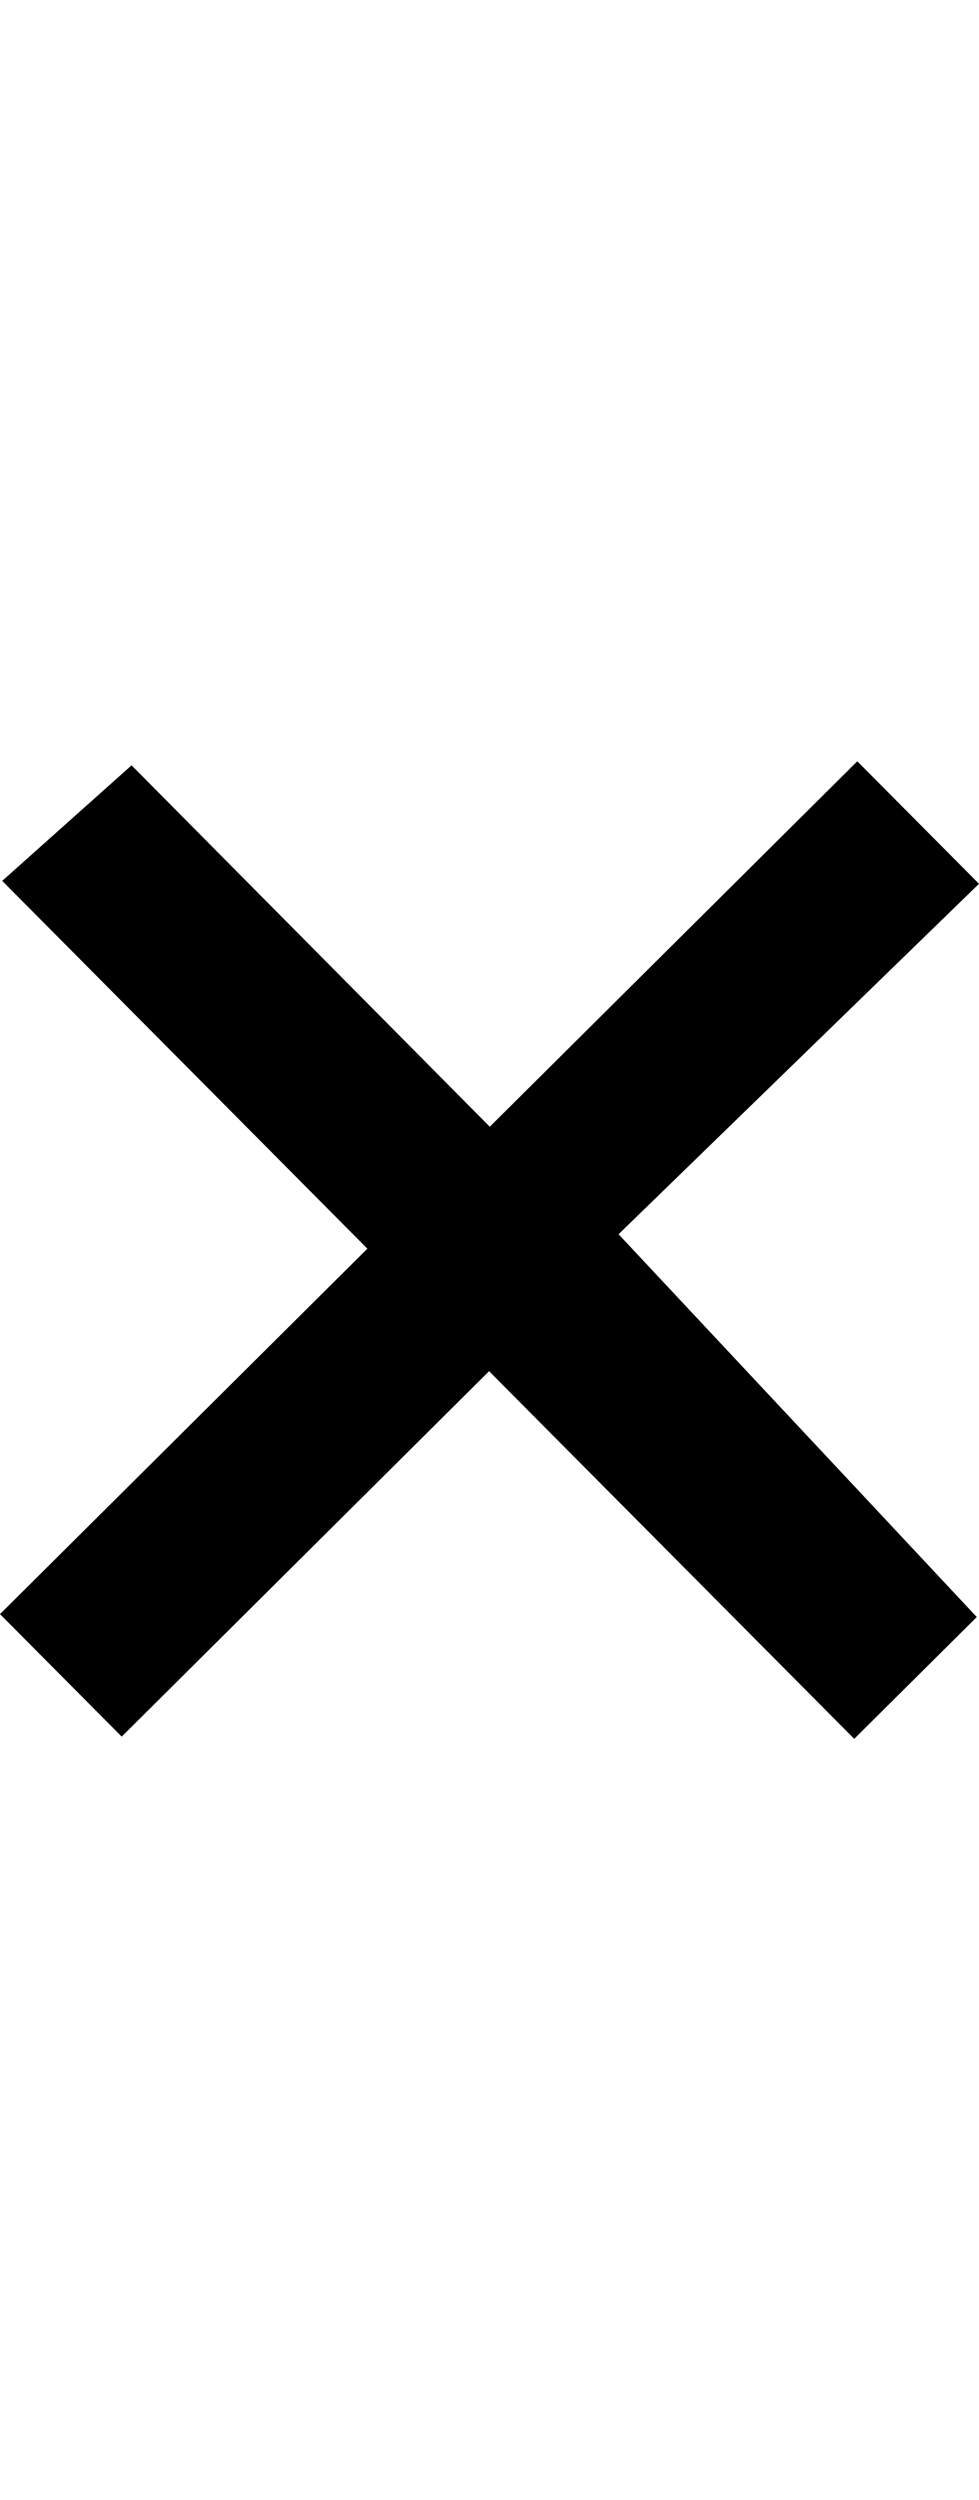 <?xml version='1.0' encoding='UTF-8' standalone='yes'?><svg xmlns='http://www.w3.org/2000/svg' xmlns:xlink='http://www.w3.org/1999/xlink' width='7.054' height='18.0' ><path d='M 3.529 8.112 L 0.948 5.51 L 0.016 6.342 L 2.647 8.99 L 0.0 11.621 L 0.877 12.503 L 3.524 9.872 L 6.155 12.519 L 7.038 11.642 L 4.457 8.886 L 7.054 6.363 L 6.177 5.481 L 3.529 8.112 Z' style='fill:#000000;stroke:none' /></svg>